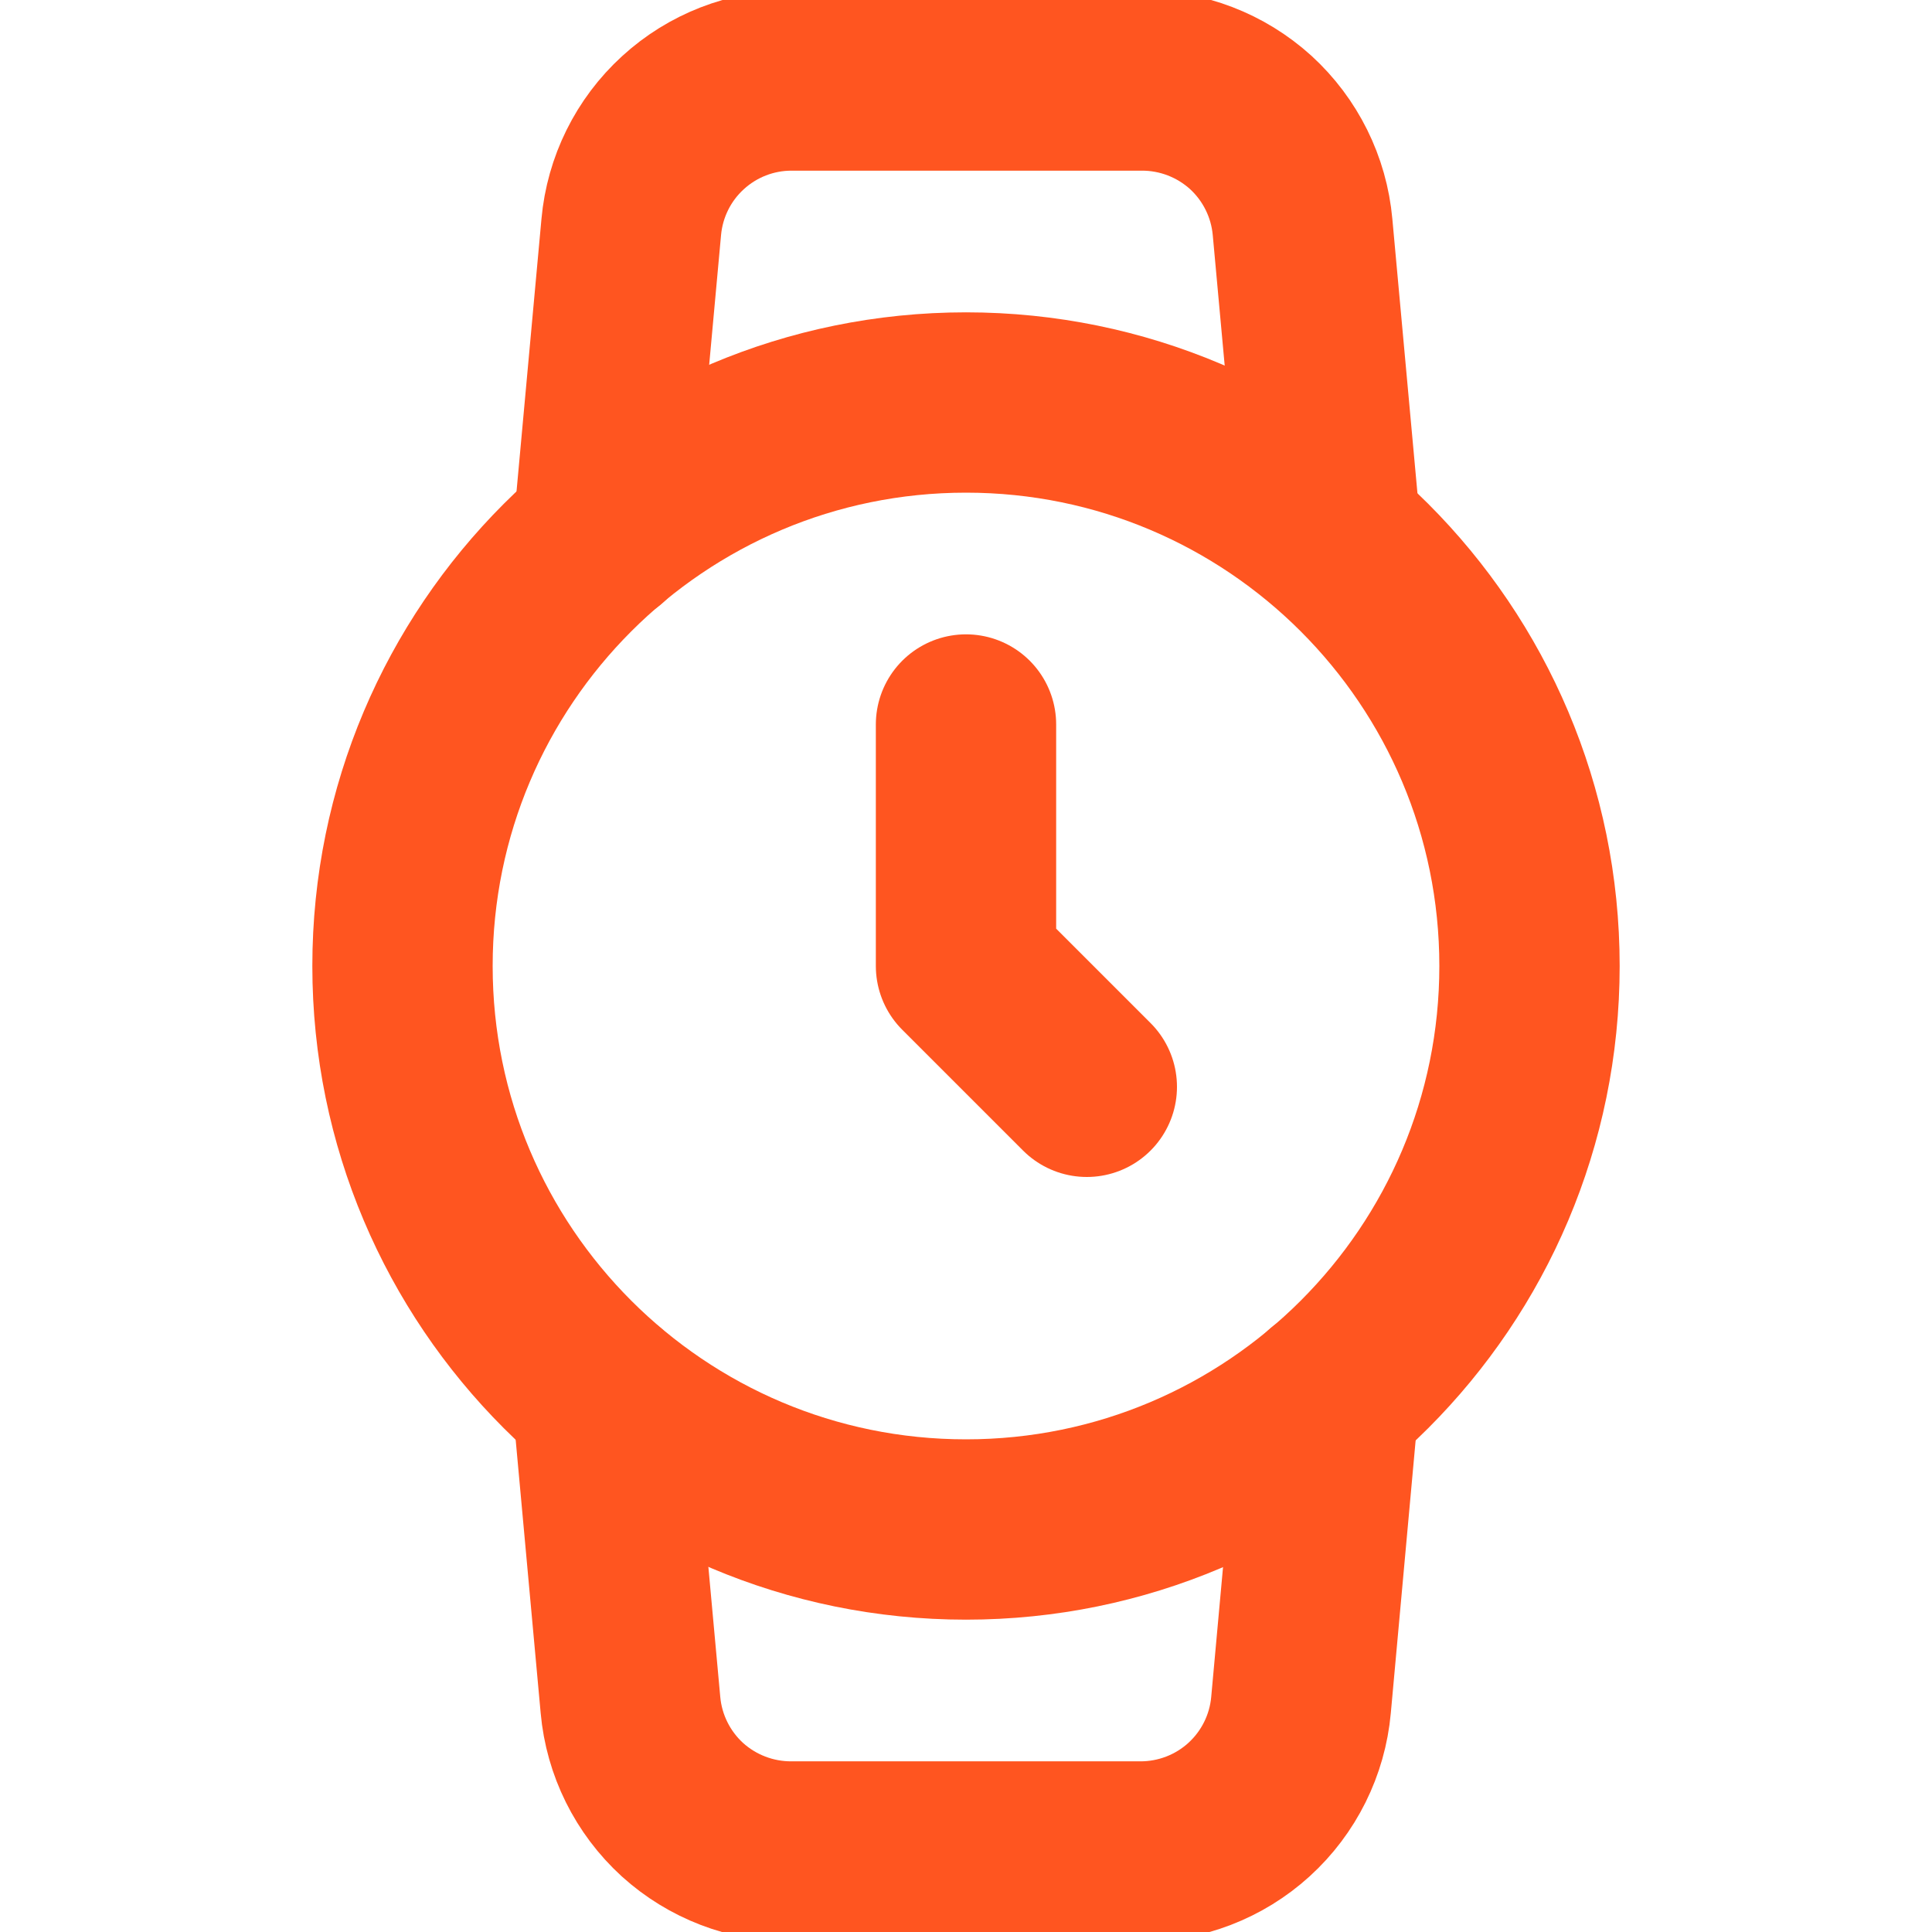 <svg width="15" height="15" viewBox="0 0 15 15" fill="none" xmlns="http://www.w3.org/2000/svg">
<g clip-path="url(#clip0)">
<path d="M7.5 11.875C9.916 11.875 11.875 9.916 11.875 7.5C11.875 5.084 9.916 3.125 7.5 3.125C5.084 3.125 3.125 5.084 3.125 7.5C3.125 9.916 5.084 11.875 7.5 11.875Z" stroke="#FF5520" stroke-width="1.4" stroke-linecap="round" stroke-linejoin="round"/>
<path d="M7.5 5.625V7.5L8.438 8.438" stroke="#FF5520" stroke-width="1.4" stroke-linecap="round" stroke-linejoin="round"/>
<path d="M10.319 10.844L10.101 13.238C10.073 13.549 9.929 13.839 9.697 14.05C9.466 14.26 9.164 14.376 8.851 14.375H6.145C5.832 14.376 5.53 14.26 5.298 14.05C5.067 13.839 4.923 13.549 4.895 13.238L4.676 10.844M4.682 4.156L4.901 1.763C4.929 1.452 5.072 1.163 5.302 0.953C5.532 0.742 5.833 0.625 6.145 0.625H8.863C9.176 0.624 9.478 0.74 9.71 0.95C9.941 1.161 10.085 1.451 10.113 1.763L10.332 4.156" stroke="#FF5520" stroke-width="1.4" stroke-linecap="round" stroke-linejoin="round"/>
</g>
<defs>
<clipPath id="clip0">
<rect width="15" height="15" fill="white"/>
</clipPath>
</defs>
</svg>
